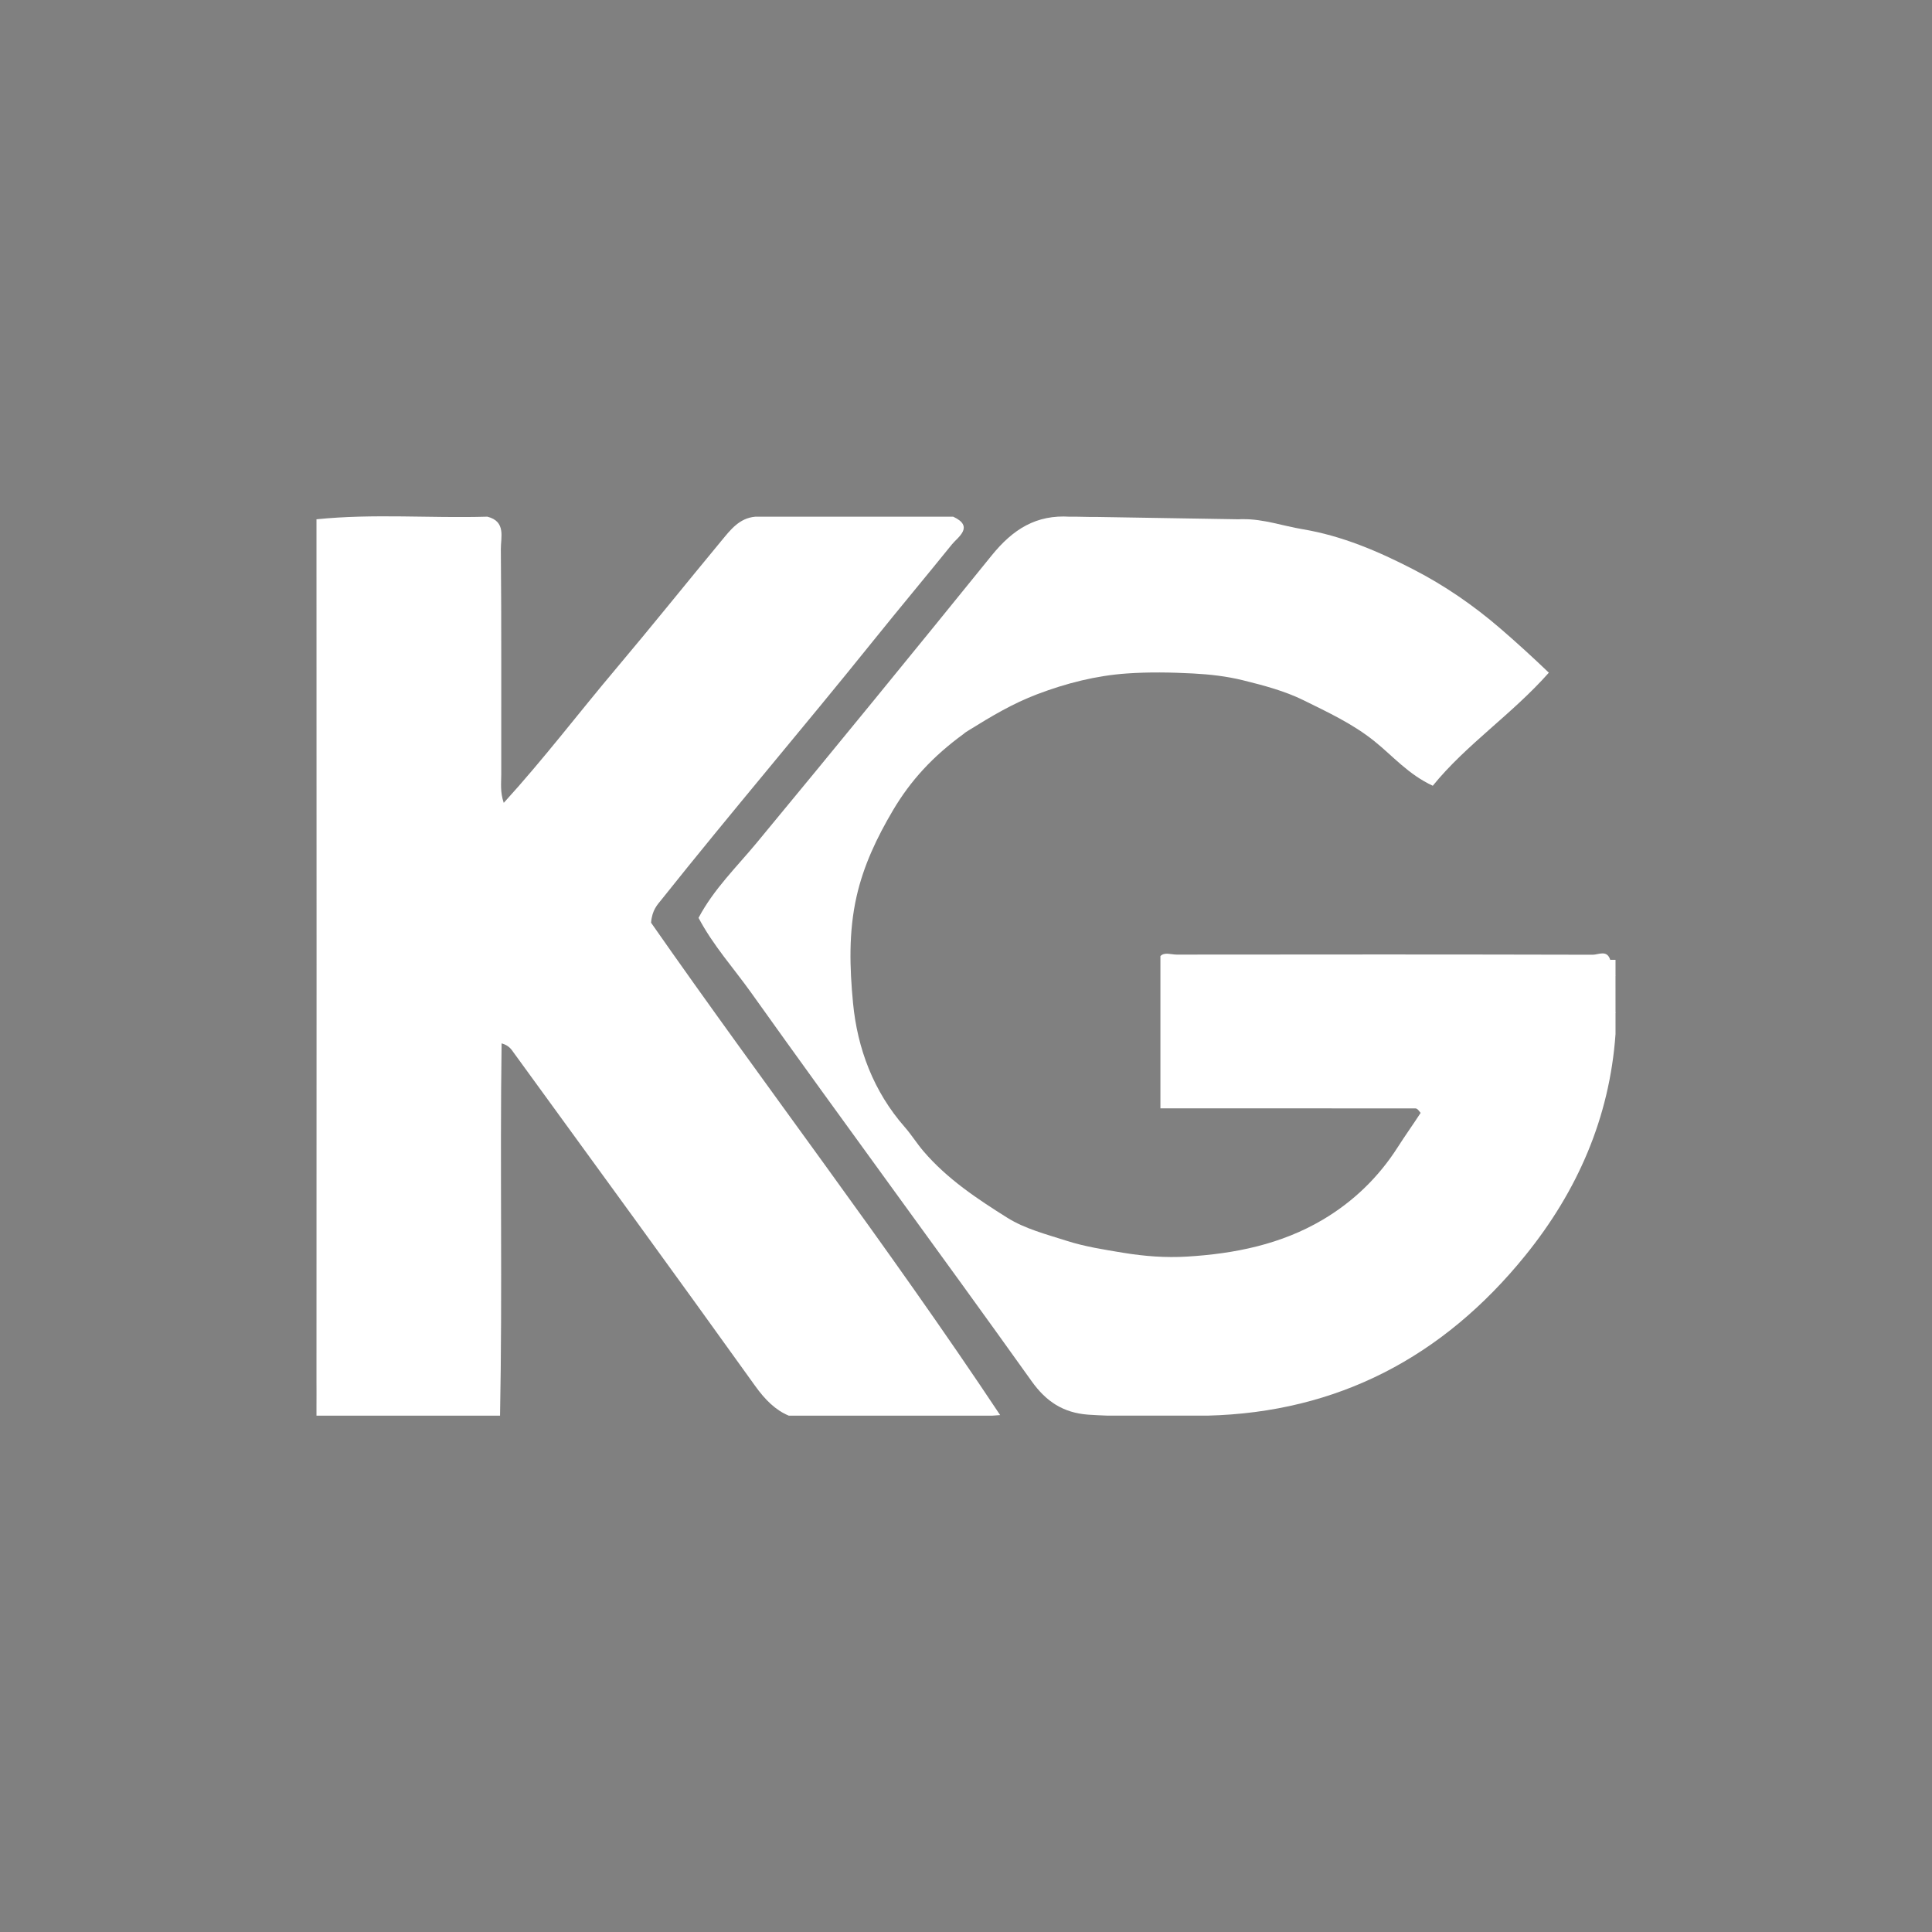 <?xml version="1.0" encoding="utf-8"?>
<!-- Generator: Adobe Illustrator 28.0.0, SVG Export Plug-In . SVG Version: 6.00 Build 0)  -->
<svg version="1.1" id="Layer_1" xmlns="http://www.w3.org/2000/svg" xmlns:xlink="http://www.w3.org/1999/xlink" x="0px" y="0px"
	 viewBox="0 0 1000 1000" style="enable-background:new 0 0 1000 1000;" xml:space="preserve">
<rect x="0" y="0" width="1000" height="1000" fill="#808080" stroke="none"/>
<style type="text/css">
	.st0{fill-rule:evenodd;clip-rule:evenodd;}
	.st1{fill:#FFFFFF;}
</style>
<g>
	<path class="st0" d="M3015.22-2846.69c-12.63,0-25.06,0.86-37.29,2.35c0,0.04-0.01,0.08-0.01,0.12c-29,3.3-56.7,10.78-82.55,21.8
		c0.01,0.59,0.04,1.16,0.04,1.75c0,72.85-59.02,131.92-131.82,131.92c-5.1,0-10.13-0.32-15.09-0.89
		c-24.47,43.92-38.45,94.48-38.45,148.34c0,168.66,136.63,305.38,305.17,305.38c15,0,29.69-1.08,44.1-3.17
		c-4.13,63.43-28.95,121.21-67.79,166.65c67.17-21.87,124.03-56.01,170.55-98.02c-33.14,24.17-71.14,44.09-114.14,58.09
		c33.28-38.94,54.55-88.45,58.09-142.81c-12.34,1.79-24.94,2.72-37.79,2.72c-122.51,0-225.3-84.32-253.69-198.12
		c-5.47-21.1-8.4-43.22-8.4-66.04c0-144.69,117.21-261.98,261.8-261.98c33.58,0,65.64,6.4,95.14,17.92
		c49.68,17.33,88.11,48.54,115.36,88.33c10.45,14.13,19.49,29.36,26.97,45.46C3271.91-2751.55,3175.34-2846.69,3015.22-2846.69"/>
	<path class="st0" d="M2763.59-2743.93c42.35,0,76.68-34.35,76.68-76.73s-34.33-76.73-76.68-76.73c-42.35,0-76.68,34.35-76.68,76.73
		C2686.91-2778.29,2721.24-2743.93,2763.59-2743.93"/>
	<path class="st0" d="M3158.43-2632.72c-7.86-2.2-15.72-3.79-23.57-4.8c11.44-32.64,32.9-59.28,59.9-77.41
		c-107.89,4.56-187.29,71.82-223.62,150.69c33.36-66.32,100.22-121.9,191.22-128.93c-23.92,17.3-42.53,42.14-51.88,72.1
		c7.15,0.67,14.34,1.86,21.53,3.61c80.88,19.59,130.59,101.09,111.01,182.04s-101.03,130.69-181.91,111.1
		c-43.08-10.44-73.1-32.91-91.46-61.86c18.96,33.49,51.48,60.16,99.45,73.57c88.32,24.69,179.93-26.95,204.6-115.35
		C3298.36-2516.37,3246.75-2608.04,3158.43-2632.72"/>
</g>
<g>
	<path d="M630.37,5875.62c18.43,0.88,36.26,4.74,53.88,10.13c9.26,2.83,18.36,5.87,27.45,9.25c11.43,4.25,21.84,10.26,32.73,15.42
		c16.25,7.7,30.71,18.18,44.97,29.08c13.95,10.67,26.89,22.35,39.18,34.84c1.01,1.02,0.55,2.04,0.8,3.03
		c-0.64,0.4-1.23,0.78-2.17,1.37c-5.15-2.28-8.69-7.11-13.17-10.49c-11.26-8.5-23.58-14.94-35.66-21.98
		c-16.62-9.68-35.31-13.71-52.71-21.15c-10.48,0.57-19.83-6.07-30.42-4.76c-18.15-4.63-36.62-1.42-54.93-2.08
		c-4.91-0.18-10.07-1.61-15.02,1.38c-4.28,2.59-10.25-1.46-14.4,2.93c-15.15,1.08-29.29,6.06-43.4,11.18
		c-14,5.07-27.32,11.35-40.27,18.87c-10.32,5.99-20.57,12.27-29.7,19.59c-13.84,11.1-27.65,22.48-38.3,37.29
		c-5.61,7.79-12.89,14.44-17.91,22.84c-7.83,13.09-16.85,25.4-22.32,39.94c-3.38,8.99-8.21,17.52-10.72,26.83
		c-2.89,10.75-6.26,21.35-8.62,32.3c-1.54,7.14-0.07,14.49-2.65,21.17c-2.67,6.89-0.86,13.8-1.26,20.68
		c-0.43,7.43-0.1,14.9-0.1,22.35c0,7.08-0.7,14.25,0.15,21.22c1.58,12.91,3.52,25.88,7.22,38.35c2.44,8.23,5.05,16.5,7.82,24.65
		c2.03,5.97,5.77,11.04,7.26,17.16c1.42,5.81,5.24,10.52,8.1,15.67c4.42,7.94,8.61,15.91,14.12,23.18
		c6.45,8.5,11.69,17.91,19.34,25.5c10.96,10.88,21.37,22.38,33.86,31.56c16.32,12,32.9,23.74,51.71,31.55
		c17.24,7.16,34.75,13.58,53.21,17.25c9.04,1.8,18.17,3.03,27.14,4.73c15.8,2.99,31.48,1.02,47.18,1.79
		c4.99,0.24,9.87,0.1,14.79-1.99c4.12-1.74,9.55,1.77,13.51-2.43c8.75,0.91,16.78-2.27,24.94-4.52c8.33-2.3,16.77-4.44,24.75-7.67
		c10.84-4.38,21.3-9.7,31.91-14.67c4.09-1.92,7.99-4.2,10.72-7.24c3.89,2.04,1.33,4.53,2.81,6.28
		c-13.28,9.26-25.57,18.88-38.87,26.8c-13.3,7.93-27.21,15.18-41.61,20.8c-9.87,3.85-19.51,9.6-30.73,9.43
		c-4.71,3.57-10.49,3.49-15.87,4.88c-6.48,1.67-12.97,2.91-19.55,4.08c-6.39,1.13-12.66,2.74-19.22,2.1c-4.47,0-8.94,0-13.41,0
		c-2.84,0-5.67,0-8.51,0c-1.52,0-2.82,0.25-2.67,2.24c-8.2,0-16.39,0-24.59,0c0.16-2.06-1.22-2.24-2.74-2.24
		c-5.05,0-10.09,0-15.14,0c-4.88-0.81-9.71,0.7-14.87-1.85c-4.05-2-9.61-1.14-14.58-2.2c-5.79-1.23-11.94-1.92-17.38-4.03
		c-5.52-2.14-11.38-3.55-16.88-4.78c-7.91-1.78-15.01-5.41-22.46-7.97c-6.68-2.29-13.93-4.76-19.73-8.61
		c-6.47-4.3-13.48-7.15-20.08-10.93c-6.97-3.99-13.58-8.66-20.12-13.35c-12.22-8.76-24.07-18.04-35.12-28.23
		c-12.32-11.35-23.19-24.07-33.17-37.53c-10.2-13.77-20.12-27.65-27.7-43.18c-6.5-13.31-13.42-26.35-18.04-40.52
		c-3.23-9.91-7.26-19.57-8.11-30.1c-4.65-2.65-0.75-8.06-4.07-11.85c-2.46-2.81,0.8-8.28-1.74-12.54c-2.33-3.91-0.47-8.65-0.9-12.99
		c0-2.24,0-4.47,0-6.71c0-2.11-0.01-4.21,0-6.32c0.01-1.53-0.3-2.77-2.24-2.63c0-11.93,0-23.86,0-35.79
		c1.94,0.14,2.24-1.1,2.24-2.63c-0.01-2.11,0-4.21,0-6.32c0-2.24,0-4.47,0-6.71c0.06-5.73,1.37-11.4,1.82-16.96
		c1.01-12.46,4.57-24.33,7.96-35.94c7.45-25.5,18.53-49.67,32.66-72.33c12.51-20.08,27.14-38.46,43.3-55.7
		c10.73-11.44,22.94-21.27,35.49-30.38c7.2-5.22,14.49-10.71,22.59-15.06c6.97-3.74,14.5-6.89,20.88-11.5
		c8.37-6.05,18.16-8.37,27.14-12.7c9.39-4.52,19.39-7.08,29.31-10.02c17.61-5.23,35.38-9.31,53.8-10.07c6.53,0,13.06,0,19.58,0
		c1.52,0,2.93-0.15,2.77-2.24c7.45,0,14.9,0,22.35,0c-0.16,2.09,1.25,2.24,2.77,2.24C617.32,5875.62,623.85,5875.62,630.37,5875.62z
		"/>
	<path d="M630.37,5875.62c-6.53,0-13.06,0-19.58,0c-1.52,0-2.93-0.15-2.77-2.24c7.45,0,14.9,0,22.35,0
		C630.37,5874.13,630.37,5874.88,630.37,5875.62z"/>
	<path d="M563.31,5875.62c0-0.75,0-1.49,0-2.24c7.45,0,14.9,0,22.35,0c0.16,2.09-1.25,2.24-2.77,2.24
		C576.37,5875.62,569.84,5875.62,563.31,5875.62z"/>
	<path d="M563.31,6486.31c0-0.75,0-1.49,0-2.24c5.05,0,10.09,0,15.14,0c1.52,0,2.9,0.18,2.74,2.24
		C575.23,6486.31,569.27,6486.31,563.31,6486.31z"/>
	<path d="M616.96,6484.07c4.47,0,8.94,0,13.41,0c0,0.75,0,1.49,0,2.24c-4.47,0-8.94,0-13.41,0
		C616.96,6485.57,616.96,6484.82,616.96,6484.07z"/>
	<path d="M616.96,6484.07c0,0.75,0,1.49,0,2.24c-3.73,0-7.45,0-11.18,0c-0.14-1.98,1.15-2.24,2.67-2.24
		C611.29,6484.08,614.13,6484.07,616.96,6484.07z"/>
	<path d="M286.12,6197.75c1.94-0.14,2.24,1.1,2.24,2.63c-0.01,2.11,0,4.21,0,6.32c-0.75,0-1.49,0-2.24,0
		C286.12,6203.71,286.12,6200.73,286.12,6197.75z"/>
	<path d="M288.36,6153.01c0,2.11-0.01,4.21,0,6.32c0.01,1.53-0.3,2.77-2.24,2.63c0-2.98,0-5.97,0-8.95
		C286.87,6153.01,287.61,6153.01,288.36,6153.01z"/>
	<path d="M286.12,6206.69c0.75,0,1.49,0,2.24,0c0,2.24,0,4.47,0,6.71c-0.75,0-1.49,0-2.24,0
		C286.12,6211.17,286.12,6208.93,286.12,6206.69z"/>
	<path d="M288.36,6153.01c-0.75,0-1.49,0-2.24,0c0-2.24,0-4.47,0-6.71c0.75,0,1.49,0,2.24,0
		C288.36,6148.53,288.36,6150.77,288.36,6153.01z"/>
	<path d="M625.9,6112.74c0-10.06,0-20.12,0-30.89c3.4-0.35,6.24-0.71,10.01,1.29c4.15,2.2,10.07-0.97,14.46,2.75
		c7.04-1.71,13.35,3.45,20.29,2.19c3.84-0.7,6.21,3.42,10.29,2.45c3.01-0.72,6.06,0.16,9.25,1.76c2.95,1.48,7.21,0.31,11.7,0.31
		c0,5.75-1.28,11.66,0.36,16.61c1.6,4.84-0.14,11.09,5.61,14.89c10.2-2.27,20.3,3.53,30.94,2.05c5.34,3.1,11.79,0.63,16.8,2.61
		c5.86,2.33,11.79,0.24,17,2.12c6.1,2.2,12.42,0.6,18.06,2.3c5.77,1.74,11.48,0.96,17,2.13c5.29,1.12,10.43,2.4,15.88,2.03
		c5.42-0.37,10.2,3.99,16.07,1.8c2.95,10.16-2.17,20.83,3.35,29.98c-1.39,1.71-2.52,3.1-3.72,4.58c-6.31-2.42-12.32-3.63-18.48-2.76
		c-4.15,0.59-7.09-3.02-11.39-2.49c-3.32,0.4-7.45,1.85-10.29-1.98c-0.26-0.36-1.44-0.15-2.16-0.04c-8.81,1.35-17.04-3.8-25.89-2.3
		c-3.97,0.67-6.98-3.34-11.39-2.36c-3.36,0.74-6.82-0.68-10.32-1.67c-5.68-1.59-12.11-1.89-17.97-2.12
		c-8.75-0.36-17.04-3.48-25.87-3c-3.6,0.2-7.22-2.7-11.35-2.04c-3.62,0.58-6.87-1.06-10.31-1.91c-4.55-1.13-9.59-0.28-14.58-0.28
		c-1.69,3.14-0.49,6.52-0.9,9.64c0.53,1.18,1.49,1.29,2.54,1.64c2.29,0.76,4.09,2.67,6.93,2.19c9.9-1.69,19.41,2.08,29.19,2.7
		c6.68,0.42,13.77,0.47,20.25,2.05c6.85,1.67,13.83,0.64,20.29,2.25c6.49,1.62,13.36,0.23,19.11,2.32
		c6.63,2.41,13.25,0.11,19.24,2.09c6.11,2.02,12.15,1.2,18.13,2.11c11.65,1.77,23.27,3.53,35.02,4.45c1.17,0.09,2.21,1.81,3.47,2.91
		c0,7.63,0,15.35,0,22.85c-3.84,4.8-8.59,4-12.97,2.06c-1.8-0.8-3.4-1.19-5.13-1.06c-22.12,1.62-44.01-3.7-66.09-2.19
		c-7.36,0.51-13.97-3.32-21.44-2.5c-7.36,0.81-15.27,1.69-22.23-0.16c-12.07-3.2-24.05-1.54-36.03-1.64
		c-4.9-0.04-8.81-3.26-13.59-2.5c-1.04,6.4-1.04,6.4,2.02,11.18c2.92,0,6.21,0.13,9.48-0.02c23.95-1.08,47.71,3.92,71.68,2.26
		c15.16,4.17,30.84,0.28,45.94,2.58c14.3,2.18,28.46,1.54,42.69,1.77c2.77,0.05,3.88,1.66,5.68,3.25c0,10.52,0,21.22,0,32.67
		c-59.53,0-118.9,0-178.42,0c0,2.51,0,4.26,0,5.83c12.97,4.37,26.15,3.06,39.21,3.08c46.15,0.07,92.3,0.03,138.93,0.03
		c0,11.11,0,22.07,0,33.43c-13.6-0.63-26.82,2.27-40.29,2.9c-11.2,0.52-22.7,0.21-33.65,2.14c-9.13,1.61-18.25,0.34-27.03,2.05
		c-10.53,2.06-21.27,0.43-31.43,2.43c-8.78,1.73-17.33,1.61-25.97,1.65c-5.48,0.02-10.12,3.42-15.86,2.56
		c-5.46-0.83-11.63-1.58-16.61,0.15c-7.62,2.65-15.01,1.27-23.28,2.1c0-10.09,0-19.68,0-29.27c0-8.2,0-16.4,0-24.61
		c0-7.46,0-14.91,0-22.37c0-8.2,0-16.4,0-24.61s0-16.4,0-24.61c1.19-8.38-3.93-16.18-2.24-24.61c0-8.2,0-16.4,0-24.61
		S625.9,6120.94,625.9,6112.74z"/>
	<path d="M504.84,6311.83c2.34-31.72-3.26-62.48-1.97-93.46c0.53-12.63,1.74-25.57-0.29-37.89c-3.27-19.87-0.77-39.65-1.85-59.42
		c-0.1-1.8-0.01-3.61-0.01-5.74c23.02,0,45.61,0,68.75,0c0,64.25,0,128.82,0,194.28c-2.89,0-6.18,0.36-9.36-0.07
		c-9.19-1.23-17.82,2.92-26.98,2.41C524.23,6311.44,515.29,6311.83,504.84,6311.83z M513.19,6155.26c-4.74,3.67-3.74,7.39-3.08,10.8
		c3.95,0,7.17,0,10.61,0c0.01-3.87,0.69-7.41-0.49-10.8C517.56,6155.26,515.36,6155.26,513.19,6155.26z M520.48,6275.84
		c0-4.16,0-7.38,0-10.67c-3.15-0.24-5.99-1.09-8.22,0.43c0,3.62,0,6.85,0,10.25C515.1,6275.84,517.58,6275.84,520.48,6275.84z
		 M520.46,6146.1c0-4.23,0-7.47,0-10.73c-3.16-0.12-6.01-1.11-8.18,0.49c0,3.67,0,6.9,0,10.24
		C515.14,6146.1,517.62,6146.1,520.46,6146.1z M520.46,6295.99c0-4.22,0-7.44,0-11.49c-3.08,1.41-6.07-1.01-8.19,1.23
		c0,3.66,0,6.9,0,10.26C515.13,6295.99,517.61,6295.99,520.46,6295.99z M511.9,6177.81c0,3.22,0.02,5.44-0.01,7.65
		c-0.02,1.45-0.28,3.34,1.75,3.24c2.4-0.11,5.12,1.21,6.8-0.61c0-3.74,0-6.98,0-10.28C517.58,6177.81,515.1,6177.81,511.9,6177.81z
		 M512.08,6211.29c3.43-0.42,6.03,0.59,8.49-0.87c0.16-2.78,1.07-5.63-0.75-8.22c-2.6,0.32-5.2-0.69-7.74,0.81
		C512.08,6205.44,512.08,6207.92,512.08,6211.29z M511.56,6222.55c1.13,3.54-1.43,7.32,2.15,8.54c1.99,0.68,5.04,1.32,7.14-0.92
		c-0.33-2.54,0.73-5.15-0.81-7.63C517.58,6222.55,515.1,6222.55,511.56,6222.55z M521.18,6253.47c-1.13-3.54,1.43-7.32-2.15-8.54
		c-1.99-0.68-5.04-1.32-7.14,0.92c0.33,2.54-0.73,5.15,0.81,7.63C515.16,6253.47,517.63,6253.47,521.18,6253.47z"/>
	<path d="M625.9,6282.75c0,9.31,0,18.61,0,28.69c-16.13,0.89-32.29,0.07-48.2,0.47c-1.22-1.93-3.33-2.53-3.24-4.82
		c0.11-2.97,0.03-5.96,0.03-8.93c0-71.85,0-143.7,0-215.55c0.25-0.27,0.46-0.59,0.75-0.8c0.27-0.19,0.63-0.38,0.95-0.38
		c15.58-0.02,31.15-0.02,47.48-0.02c0,10.67,0,20.99,0,31.32c0,8.2,0,16.4,0,24.61s0,16.4,0,24.61s0,16.4,0,24.61s0,16.4,0,24.61
		c0,5.92,0.34,11.87-0.14,17.75c-0.24,2.94,1.99,4.46,2.38,6.86c0,7.46,0,14.91,0,22.37C625.9,6266.34,625.9,6274.55,625.9,6282.75z
		 M588.08,6119.58c3.45-0.44,6.06,0.6,8.93-1.15c-0.89-3.21,0.92-6.85-1.15-10.19c-2.66,0.34-5.27-0.7-7.79,0.83
		C588.08,6112.26,588.08,6115.48,588.08,6119.58z M588.1,6146.63c3.53-1.13,7.31,1.43,8.54-2.16c0.68-1.99,1.32-5.05-0.92-7.14
		c-2.53,0.33-5.14-0.73-7.62,0.81C588.1,6140.61,588.1,6143.09,588.1,6146.63z M594.43,6235.55c-2.68,0.61-4.62-0.53-6.65,1.44
		c1.06,2.24-1.28,5.22,1.23,7.75c1.76-0.4,3.69,0.74,5.42-0.93C594.43,6241.49,594.43,6239.01,594.43,6235.55z M588.09,6173.35
		c2.65-0.59,4.57,0.53,6.25-1.04c0.17-2.69,1.05-5.53-0.74-8.14c-1.83,0.41-3.76-0.71-5.51,0.93
		C588.09,6167.41,588.09,6169.88,588.09,6173.35z M594.42,6284.78c-2.65,0.59-4.57-0.53-6.25,1.04c-0.17,2.69-1.05,5.53,0.74,8.14
		c1.83-0.41,3.76,0.71,5.51-0.93C594.42,6290.72,594.42,6288.24,594.42,6284.78z M594.05,6266.89c0.93-2.87,0.83-5.6,0.03-8.55
		c-1.92,0-3.66,0-5.62,0c-0.93,2.87-0.83,5.6-0.03,8.55C590.35,6266.89,592.09,6266.89,594.05,6266.89z M594.06,6195.32
		c0.85-2.93,0.89-5.67-0.01-8.57c-1.94,0-3.68,0-5.61,0c-0.85,2.93-0.89,5.67,0.01,8.57
		C590.4,6195.32,592.13,6195.32,594.06,6195.32z M588.09,6218.09c2.65-0.59,4.57,0.53,6.25-1.04c0.17-2.69,1.05-5.53-0.74-8.14
		c-1.83,0.41-3.76-0.71-5.51,0.93C588.09,6212.14,588.09,6214.62,588.09,6218.09z"/>
	<path d="M500.22,6244.84c-2.31-10.35-1.09-20.36-1.61-30.48c-0.55-10.77-0.12-21.6-0.12-32.4v-41.25
		c-1.12-1.12-2.17-2.17-3.04-3.04h-50.51v25.01c-0.62,1.07-1.35,1.81-2.13,2.37v143.64l0.72,0.72h57.2v-32.27
		C500.72,6266.33,502.52,6255.13,500.22,6244.84z M459.92,6298.21h-5.62c-0.81-2.94-0.91-5.68,0.03-8.55h5.61
		C460.76,6292.6,460.86,6295.34,459.92,6298.21z M454.25,6265.26c6.16-0.07,6.16-0.07,5.5,8.34h-5.41
		C453.4,6270.74,453.5,6268,454.25,6265.26z M460.16,6252.88c-1.55,1.56-3.49,0.39-5.27,0.81c-1.82-2.24-1.74-4.48-0.08-6.73h4.5
		C461.47,6248.66,460.31,6250.85,460.16,6252.88z M460.65,6193.08h-6.12c-1.61-2.93-0.26-5.66-0.93-8.57h6.12
		C461.34,6187.44,459.98,6190.18,460.65,6193.08z M459.92,6213.2h-5.62c-0.81-2.94-0.91-5.68,0.03-8.55h5.61
		C460.76,6207.6,460.86,6210.34,459.92,6213.2z M454.67,6231.1c-1.62-1.76-0.52-3.68-0.9-5.4c1.75-2.3,4.01-0.29,5.53-1.23
		c1.9,2.06,0.8,3.98,1.38,6.62L454.67,6231.1L454.67,6231.1z M454.63,6170.71c-1.75-2.54-0.18-5.2-1.12-7.59
		c2.86-1.94,5.69-1.08,8.4-0.89c1.7,2.46,0.13,5.12,1.45,8.48H454.63z"/>
	<path d="M766.77,6078.31c0-5.36,0-10.57,0-15.82c3.29-1.77,6.52-3.85,10.9-3.89c0-4.76,0-9.5,0-14.28
		c3.46,0.25,4.85-3.91,7.97-3.11c5.3,1.37,9.61-3.72,14.69-2.21c4.59,1.37,8.98,3.44,13.34,5.16c0,4.8,0,9.27,0,13.5
		c3.54,3.97,9.8,2.11,13.21,6.84c0,4.44,0,9.17,0,15.06c-7.34-2.98-14.17-5.75-20.56-8.35
		C793.32,6073.55,780.38,6075.87,766.77,6078.31z"/>
	<path d="M802.5,6083.87c-15.83,3.04-30.9,5.94-46.73,8.98c0,10.07,0,20.31,0,30.08c-2.46,1.52-4.26,0.92-6.47,0.77
		c0-12.15,0-24.31,0-36.82c3.39-2.54,7.69-3.95,12.46-3.18c4.14,0.67,7.08-3.11,11.38-2.44c3.78,0.59,8,1,11.32-2.08
		c8.8,1.31,16.96-4.66,27.07-1.25c8.85,4.4,17.98,11.48,28.71,15.38c0,13.87,0,27.54,0,41.05c-1.94,1.26-3.75,0.64-5.98,0.55
		c0-11.38,0-22.8,0-34.31c-7.44-5.74-15.93-8.71-25.05-13.53c0,8.49-0.1,15.81,0.03,23.14c0.12,6.85-4.34,12.99-1.96,19.4
		c-1.98,1.21-2.99,1.23-4.77,0.18C802.5,6114.87,802.5,6099.43,802.5,6083.87z"/>
	<path d="M491.78,6363.28c4.13,3.21,8.68,2.2,13.42,2.09c-0.73-2.63-2.5-1.8-4.29-2.69c2.46-2.39,1.48-6.6,7.62-8.63
		c4.65,0,11.62,0,18.99,0c-2.5-3.47-2.81-6.77-1.73-10.27c3.91,3.41,3.91,3.41,4.86,11.13c1.78-2.48,3.22-4.49,4.66-6.5
		c3.76-7.2-2.99-14.61-0.57-22.79c3.76-1.76,5.2,3.38,9.15,2.78c-3.76,5.14-3.01,10.6-2.82,17.17c2.52-1.26,3.84-3.27,5.55-4.66
		c3.15,0.33,6.83-1.33,9.84,3.79c0,2.13,0,5.65,0,9.4c3.29,0,5.78,0,8.25,0c1.53-2.07,0.53-4.36,0.83-6.48
		c0.34-1.7-1.11-4.28,2.24-4.47c-1.32,5.88,5.37,10.74,0.7,17.59c-16.9,0-35.28,0-53.33,0c-1.44,3.23-2.55,5.74-4.67,10.49
		c0.03-0.05-4.09-2.99-3.58,0.99c-5.79,0-10.99,0-16.29,0c-1.75-1.83-3.54-3.7-5.5-5.76c-1.2-2.89,1.2-5.09,2.19-7.66
		c1.36-0.25,2.06,0.58,2.19,1.7C489.68,6362,489.68,6363.44,491.78,6363.28z M547.66,6346.49c-2.96,2.94-5.22,5.67-9.92,7.65
		c4.96,0,8.2,0,11.3,0c1.12-1.19,2.08-2.21,3.03-3.23C550.88,6349.73,549.83,6348.67,547.66,6346.49z"/>
	<path d="M654.96,6354.33c3.62,0,7.24,0,11.95,0c-2.46-2.75-4.04-4.51-5.21-5.82c-0.26-3.02,2.06-3.54,3.03-5.16
		c3.18,0,6.42,0,9.41,0c1.76,1.36-0.14,4.27,2.53,4.48c0.51,2.33-3.1,3.34-0.96,6.1c4.67,0,9.64,0,14.95,0
		c-2.44-3.38-2.8-6.67-1.64-10.3c6.04,1.01,2,8.84,7.72,10.45c1.8,0,4.29,0,6.55,0c3.09-3.28-2.23-4.31-0.94-8.19
		c0.43-0.27,1.95-1.22,3.57-2.23c1.21,0.9,0,4.02,2.39,4.88c0,4.04,0,8.03,0,12.51c-5.04,0-9.79,0-14.54,0
		c-4.82,0-9.73-0.58-14.43,0.17c-4.08,0.65-7.55-1.7-11.73-0.79c-4.5,0.98-9.39,0.22-14.19,0.22c-1.38-1.1-0.4-2.71-0.69-4.08
		C652.67,6355.02,653.42,6354.27,654.96,6354.33z"/>
	<path d="M723.63,6368.34c6.44,2.22,8.46-5.07,13.23-5.27c0.47-3.08,4.29-5.28,2.94-8.66c-1.17-2.93-3.12-5.5-1.77-8.71
		c1.23-0.14,1.93-0.22,2.8-0.33c2.69,2.21,0.52,5.44,1.71,8.49c4,0,8.24,0,12.47,0c-3.4-1.68-5.61-4.66-8.3-7.26
		c0-2.12,0-4.32,0-6.65c2.68-4.42,7.42-6.04,11.82-8.52c1.58,6.71,1.58,6.71-5.84,11.73c3.23,3.48,6.41,6.9,9.5,10.23
		c0,2.29,0,4.5,0,7.17c-6.22,0-12.4,0-18.76,0c-1.53,5.02-5.41,7.77-8.79,11.39c-2.26,0-4.75,0-7.24,0
		c0.39-0.38,0.79-0.75,1.18-1.13C726.93,6370,725.28,6369.17,723.63,6368.34z"/>
	<path d="M766.73,6367.75c6.13-0.49,10.52-3.6,13.41-8.95c1.36,0.25,2.06-0.58,2.19-1.7c0.18-1.5,0.18-2.94,2.28-2.78
		c1.48,0,2.97,0,4.45,0c5.89-1.5,6.12-8.46,11.08-11.84c5.77,4.83,7.05,10.93,6.78,17.99c-3.79,0.61-7.33,1.8-10.65-2.25
		c-2.9,3.08-6.83,3.06-10.42,2.76c-4.21,3.09-3.91,9.25-9.39,10.81c-3.2,0.69-6.73,0.64-9.75-1.82
		C766.73,6369.24,766.73,6368.5,766.73,6367.75z"/>
	<path d="M630.37,6367.75c1.84,0,3.67,0,5.6,0c3.29-3.37,6.62-6.78,10.35-10.61c-3.55-3.94-2.35-9.07-2.54-14
		c3.7,0.95,4.73,3.54,4.5,7.05c-0.14,2.11-0.03,4.25-0.03,6.37c0.52,5.88-0.51,11.23-5.5,15.49c-2.93,0-6.12,0-9.31,0
		C632.57,6370.44,630.26,6369.99,630.37,6367.75z"/>
	<path d="M616.96,6361.04c0.17-2.17-1.37-2.45-2.84-2.19c-3.2,0.56-4.47-1.78-6.11-3.67c1.29-4.95,3.89-9.02,8.05-12.04
		c3.64-0.51,6.34,0.65,7.62,4.35c0.21,2.28-2.27,2.66-2.95,4.65c-0.99-0.81-1.73-1.41-2.47-2.02c-1.82,1.05-3.69,2.13-5.71,3.3
		c2.6,1.67,5.22,0.57,8.42,1c0.25,3.03,2.23,6.29-1.77,8.85C619.25,6361.73,618.51,6360.99,616.96,6361.04z"/>
	<path d="M572.64,6332.69c0.79-0.79,1.84-1.85,3.44-3.44c0.65,9.71,4.6,18.53,2.32,28.95c-0.41,0.5-1.46,1.81-2.51,3.12
		C575.98,6351.28,570.39,6342.51,572.64,6332.69z"/>
	<path d="M616.96,6361.04c1.55-0.06,2.29,0.69,2.24,2.24c-0.57,4.47-5.53,3.79-7.62,6.51c-3.92,0-7.85,0-11.47,0
		c-5.47-3.59-2.44-8.84-3.26-13.22c0.75,0,1.49,0,2.24,0c0,1.49,0,2.98,0,4.47c-0.06,1.55,0.69,2.29,2.24,2.24
		c-0.01,2.83,2.26,2.58,3.69,2.15C609.06,6364.19,612.99,6362.53,616.96,6361.04z"/>
	<path d="M567.78,6343.15c-3.34,0.19-1.9,2.78-2.24,4.47c-0.63-0.26-1.71-0.39-1.81-0.78c-1.18-4.34,0.58-9.1-2.52-13.32
		c-1.54-2.09,1.09-3.84,2.99-5.81c1.28,2.39,2.58,4.81,3.89,7.24C569.61,6336.5,566.78,6339.4,567.78,6343.15z"/>
	<path d="M648.26,6356.57c0-2.12-0.11-4.26,0.03-6.37c0.23-3.51-0.8-6.1-4.5-7.05c0.32-2.38,3.33-3.86,2.24-6.71
		c1.49,0,2.98,0,4.47,0c0.28,4.49-0.65,9.08,0.62,13.42c1.7,0,2.77,0,3.85,0c0,1.49,0,2.98,0,4.47c-1.55-0.06-2.29,0.69-2.24,2.24
		C651.24,6356.57,649.75,6356.57,648.26,6356.57z"/>
	<path d="M654.96,6349.86c-1.08,0-2.15,0-3.85,0c-1.26-4.34-0.34-8.94-0.62-13.42c0-2.12,0-4.25,0-6.23
		c2.14-0.24,2.31,0.65,2.24,1.75c-0.06,1.55,0.69,2.29,2.24,2.24C654.96,6339.42,654.96,6344.64,654.96,6349.86z"/>
	<path d="M784.62,6354.33c-2.1-0.16-2.1,1.28-2.28,2.78c-0.13,1.12-0.83,1.95-2.19,1.7c-0.35-2.37,0.58-4.74-1.33-7.13
		c-2.52-3.13-0.6-5.93,2.13-8.19C783.52,6346.64,785.19,6350.1,784.62,6354.33z"/>
	<path d="M518.12,6368.91c1.24-3.5,2.62-5,4.86-5.64c2.42,0.37,3.57,2.15,4.58,4.13c0.02,2.63-2.21,3.49-3.8,4.82
		C520.87,6372.7,520.39,6369.76,518.12,6368.91z"/>
	<path d="M672.95,6333.35c-3.19,0.89-1.38,4.28-3.55,5.32c-3.64,0-4.81-1.88-5.1-8.24C667.74,6328.64,670.35,6329.83,672.95,6333.35
		z"/>
	<path d="M687.74,6341.65c-1.52-1.63-2.73-2.94-3.64-3.92c-0.51-3.34,2.06-4.14,3.33-5.77c3.21-0.3,4.45,1.89,5.54,4.2
		C692.73,6338.75,690.81,6339.8,687.74,6341.65z"/>
	<path d="M623.67,6137.35c0-8.2,0-16.4,0-24.61c0.75,0,1.49,0,2.24,0c0,8.2,0,16.4,0,24.61
		C625.16,6137.35,624.41,6137.35,623.67,6137.35z"/>
	<path d="M703.02,6372.23c-3.04,0.42-4.61-2.84-7.49-2.86c1.04-2.11,2.02-4.12,2.99-6.09
		C702.83,6363.28,704.05,6365.74,703.02,6372.23z"/>
	<path d="M625.9,6282.75c0-8.2,0-16.4,0-24.61c0.75,0,1.49,0,2.24,0c0,8.2,0,16.4,0,24.61
		C627.39,6282.75,626.65,6282.75,625.9,6282.75z"/>
	<path d="M646.02,6336.44c1.09,2.85-1.91,4.33-2.24,6.71c-2.11-1-4.21-2-6.35-3.01c0.71-2.12,3.16-3.38,2.31-5.55
		C643.18,6332.82,643.73,6336.78,646.02,6336.44z"/>
	<path d="M730.57,6341.74c1.7-3.51,2.67-5.5,3.62-7.45c3.13-0.68,4.69,2.69,7.47,2.72c0.5,1.39-0.81,1.67-1.36,2.35
		C737.69,6342.62,734.4,6339.75,730.57,6341.74z"/>
	<path d="M800.47,6032.02c-2.72,0-4.45,0-6.02,0c-1.62-1.76-0.52-3.68-0.9-5.41c1.78-2,3.92-1.02,5.97-0.74
		C800.99,6027.45,799.89,6029.38,800.47,6032.02z"/>
	<path d="M614.53,6372.09c0,1.89,0,2.89,0,4.24c-3.64,0-7.1,0-10.75,0C606.11,6370.4,610.55,6372.76,614.53,6372.09z"/>
	<path d="M491.78,6363.28c-2.1,0.16-2.1-1.28-2.28-2.78c-0.13-1.12-0.83-1.95-2.19-1.7c0.64-3.43,4.08-4.12,6.62-8.89
		C494.18,6356.35,490.41,6359.43,491.78,6363.28z"/>
	<path d="M599.08,6356.57c-0.75,0-1.49,0-2.24,0c1.04-2.16,2.09-4.33,3.13-6.49c1.45-0.37,2.86-0.59,3.6,1.46
		C603.68,6354.42,601.66,6355.74,599.08,6356.57z"/>
	<path d="M500.72,6378.94c-2.1-0.28-4.35,0.65-6.52-0.84c0-0.9,0-1.9,0-2.8c2.17-1.49,4.41-0.56,6.52-0.84
		C500.72,6375.96,500.72,6377.45,500.72,6378.94z"/>
	<path d="M800.26,6408.02c-0.62-0.25-1.24-0.49-3.02-1.2c4-0.82,6.01-4.01,9.73-3.27c0,1.31,0,2.61,0,4.47c-1.86,0-3.17,0-4.47,0
		C801.75,6408.02,801.01,6408.02,800.26,6408.02z"/>
	<path d="M500.72,6378.94c0-1.49,0-2.98,0-4.47c1.1,0,2.2,0,3.3,0C505.37,6378.58,505.37,6378.58,500.72,6378.94z"/>
	<path d="M766.73,6367.75c0,0.75,0,1.49,0,2.24c-2.5,0.09-2.62-2.63-5.04-3.15C764.45,6365.14,766.18,6364.61,766.73,6367.75z"/>
	<path d="M626.04,6366.44c1.57-1.41,3.77-1.49,4.14,0.31c0.46,2.28-1.98,0.34-2.97,0.94
		C627.11,6367.75,626.46,6366.9,626.04,6366.44z"/>
	<path d="M807.99,6401.67c2.55-3,3.97-3.19,5.51-1.7C812.64,6402.33,810.64,6400.91,807.99,6401.67z"/>
	<path d="M719.95,6366.42c1.55-1.39,3.75-1.47,4.11,0.33c0.46,2.28-1.98,0.33-2.97,0.94
		C721.01,6367.74,720.36,6366.88,719.95,6366.42z"/>
	<path d="M601.31,6363.28c-1.55,0.06-2.29-0.69-2.24-2.24C600.63,6360.99,601.37,6361.73,601.31,6363.28z"/>
	<path d="M654.96,6334.2c-1.55,0.06-2.29-0.69-2.24-2.24C654.27,6331.91,655.02,6332.65,654.96,6334.2z"/>
	<path d="M800.26,6408.02c0.75,0,1.49,0,2.24,0c0.08,1.09-0.14,2.08-1.48,1.77C800.65,6409.71,800.51,6408.64,800.26,6408.02z"/>
	<path d="M806.97,6403.54c-0.06-1.55,0.69-2.29,2.24-2.24C809.26,6402.86,808.52,6403.6,806.97,6403.54z"/>
	<path d="M623.67,6211.17c0-8.2,0-16.4,0-24.61c1.49,0,2.98,0,4.47,0c0,8.2,0,16.4,0,24.61
		C626.65,6211.17,625.16,6211.17,623.67,6211.17z"/>
	<path d="M623.67,6211.17c1.49,0,2.98,0,4.47,0c0,8.2,0,16.4,0,24.61c-0.75,0-1.49,0-2.24,0c-0.39-2.4-2.62-3.92-2.38-6.86
		C624.01,6223.04,623.67,6217.09,623.67,6211.17z"/>
	<path d="M628.14,6186.56c-1.49,0-2.98,0-4.47,0c0-8.2,0-16.4,0-24.61c0.75,0,1.49,0,2.24,0
		C624.2,6170.38,629.33,6178.18,628.14,6186.56z"/>
	<path d="M625.9,6161.95c-0.75,0-1.49,0-2.24,0c0-8.2,0-16.4,0-24.61c0.75,0,1.49,0,2.24,0
		C625.9,6145.55,625.9,6153.75,625.9,6161.95z"/>
	<path d="M625.9,6235.77c0.75,0,1.49,0,2.24,0c0,7.46,0,14.91,0,22.37c-0.75,0-1.49,0-2.24,0
		C625.9,6250.69,625.9,6243.23,625.9,6235.77z"/>
	<path d="M460.65,6193.08c-2.67,0-4.4,0-6.12,0c-1.61-2.93-0.26-5.66-0.93-8.57c2.67,0,4.4,0,6.12,0
		C461.34,6187.44,459.98,6190.18,460.65,6193.08z"/>
</g>
<g>
	<path class="st1" d="M163.81,732.75h95.01c1.28-65.3-0.1-128.84,0.81-192.71c3.98,1.14,5.09,3.21,6.4,5.01
		c41.68,57.33,83.47,114.58,124.76,172.19c5.23,7.31,10.66,12.69,17.49,15.5h105.39c1.35-0.11,2.65-0.16,4.01-0.29
		c-58.23-87.64-122.01-170.77-180.69-254.86c0.56-6.7,3.28-9.28,5.55-12.13c35.9-45.06,73.34-88.87,109.44-133.77
		c13.46-16.75,27.27-33.22,40.76-49.94c2.91-3.61,11.78-9.17,0.64-14.31c-34.14,0.04-68.31,0.02-102.51,0.01
		c-8.2,0.74-12.73,6.74-17.37,12.34c-18.38,22.19-36.39,44.68-54.97,66.7c-19.05,22.58-36.93,46.17-57.79,69.07
		c-1.93-5.71-1.29-10.23-1.29-14.62c-0.06-38.89,0.15-77.79-0.21-116.68c-0.06-6.12,2.79-14.38-6.98-16.83
		c-29.92,0.87-58.54-1.68-88.45,1.35v2.75c0,5.88-0.01,8.01,0,12.04c0.06,143.97,0.06,287.94,0,431.91c0,4.02,0.06,6.48,0,12.04
		V732.75L163.81,732.75z"/>
	<path class="st1" d="M834.77,505.17c-0.3-2.82,0.84-5.87-1.33-8.39c-1.67-5.32-6.08-2.6-9.04-2.61
		c-71.77-0.18-143.54-0.16-215.31-0.07c-2.97,0-6.34-1.43-8.46,0.76v78.82c44.32,0,88.16,0,131.99,0.02c0.39,0,0.82,0.26,1.14,0.51
		c0.34,0.26,0.58,0.66,1.55,1.82c-3.75,5.79-8.02,11.76-11.89,17.82c-9.86,15.45-22.91,28.09-38.78,37.48
		c-21.62,12.78-45.58,17.59-70.2,19.08c-11.03,0.67-22.06-0.16-33.23-2c-9.85-1.63-19.68-3.15-29.14-6.18
		c-10.45-3.35-21.52-6.17-30.65-11.9c-15.64-9.81-31.2-20.13-43.47-34.5c-3.45-4.04-6.22-8.55-9.67-12.47
		c-16.19-18.44-24.52-40.72-26.76-64.25c-1.72-18.08-2.34-36.69,1.85-55.15c3.66-16.13,10.58-30.56,18.75-44.41
		c9.29-15.73,20.86-28.18,36.69-39.71c0.54-0.58,1.97-1.43,2.69-1.88c11.57-7.17,22.55-13.78,35.43-18.66
		c14.99-5.68,30.35-9.59,46.25-10.71c11.37-0.8,22.87-0.6,34.27-0.01c8.7,0.45,17.51,1.45,25.94,3.54
		c10.66,2.64,21.55,5.5,31.33,10.33c12.58,6.22,25.36,12.12,36.64,21.17c9.5,7.62,17.61,17.24,30.24,23.08
		c17.34-21.37,40.97-36.93,60.08-58.52c-8.56-8.2-16.67-15.59-25.12-22.88c-13.94-12.02-28.89-22.28-45.07-30.61
		c-18.13-9.34-36.76-17.34-57.3-20.78c-10.21-1.71-20.13-5.27-30.7-5.19c-1.26,0.01-0.96-0.04-2.29,0.06l-73-1.2
		c-5.72,0.06-9.78-0.22-14.44-0.13c-17.41-1.13-29.43,6.4-40.52,20.11c-40.25,49.73-80.73,99.3-121.52,148.6
		c-10.35,12.51-22.26,24-30.16,38.92c7.67,14.47,18.18,26.02,27.14,38.6c48.01,67.4,97.23,133.92,145.3,201.27
		c7.5,10.51,16.37,16.34,29.3,17.28c3.36,0.25,6.72,0.36,10.08,0.5h51.54c67.51-1.65,122.07-30.41,164.51-82.82
		c27.01-33.35,43.69-71.34,46.76-114.68v-10.99C833.18,518.08,835.48,511.51,834.77,505.17z"/>
	<path class="st1" d="M180.2,271.54c1.74-0.31,2.62,0.75,2.69,2.18c0.16,3.2,0.05,6.4,0.05,9.61c0,144.14,0.03,288.27-0.17,432.41
		c-0.01,3.82,3.43,9.04-2.57,11.79C180.2,575.53,180.2,423.54,180.2,271.54z"/>
	<path class="st1" d="M836.19,524.25c-2.51,0.19-2.75-1.48-2.75-3.35c0-5.29,0-10.59,0-15.88c0.91-1.25,1.83-1.25,2.74,0
		C836.19,511.43,836.19,517.84,836.19,524.25z"/>
	<path class="st1" d="M836.19,505.03c-0.91,0-1.83,0-2.74,0c0-2.75,0-5.49,0-8.24c0.91,0,1.83,0,2.74,0
		C836.19,499.53,836.19,502.28,836.19,505.03z"/>
</g>
<g>
	<polygon points="263.79,3028.49 359.73,2978.56 359.73,3065.61 263.79,3112.97 	"/>
	<path d="M263.79,3144.97l95.94-48.64v69.12c0,0-47.33,8.96-65.24,15.36s-30.7,14.08-30.7,14.08V3144.97z"/>
	<polygon points="845.8,3028.49 749.87,2978.56 749.87,3065.61 845.8,3112.97 	"/>
	<path d="M845.8,3136.65l-95.94-48.64v69.12c0,0,47.33,8.96,65.24,15.36s30.7,14.08,30.7,14.08V3136.65z"/>
	<path d="M518.07,3134.73c59,0,202.37,20.48,202.37,20.48v-63.36l-204.66-63.36l-130.47,72.96v53.76"/>
	<polygon points="385.31,3060.49 385.31,2951.68 514.5,2880 720.45,2938.88 720.45,3045.77 519.62,2992.64 	"/>
	<polygon points="385.31,2904.7 385.31,2795.9 514.5,2724.21 720.45,2783.1 720.45,2900.4 519.62,2836.86 	"/>
	<path d="M96.6,3311.37c0,0,206.01-140.8,467.95-140.8s467.95,140.8,467.95,140.8s-227.47-92.16-467.95-92.16
		S96.6,3311.37,96.6,3311.37z"/>
</g>
<g>
	<path d="M677.6,4691.36c4.16,4.97,10.27,6.66,15.52,9.56c26.38,14.58,49.69,32.88,69.69,55.53c12.37,14.01,23.35,28.94,32.75,45.05
		c11.35,19.43,19.94,40.11,25.9,61.74c5.64,20.46,8.54,41.44,9.22,62.7c0.29,9.1,0.62,9.29,8.85,12.25
		c17.25,6.21,29.36,18.59,34.91,36.51c7.74,24.97-1.49,50.52-22.5,65.25c-19.58,13.74-45.96,13.51-65.13-0.41
		c-19.36-14.05-27.88-33.28-24.33-56.62c3.03-19.87,14.48-34.66,33.14-43.17c2.44-1.11,4.75-2.5,7.63-2.79
		c3-0.31,4.34-2.22,4.32-5.75c-0.14-28.26-5.08-55.63-15.05-82.02c-11.01-29.11-26.88-55.23-47.84-78.43
		c-18.2-20.14-39.27-36.43-62.64-49.79c-18.59-10.62-38.67-17.76-59.36-23.19c-3.69-0.97-4,2.19-4.82,3.96
		c-4.5,9.63-10.72,17.84-19.32,24.07c-24.66,17.89-58.73,14-78.16-9.78c-3.74-4.58-7.05-9.29-9.02-14.89
		c-1.05-2.97-2.62-4.36-6.19-3.31c-14.65,4.3-29.37,8.66-43.08,15.29c-15.7,7.6-30.83,16.47-44.67,27.25
		c-25.76,20.05-47.2,43.93-63.65,72.25c-7.17,12.33-13.38,25.2-18.04,38.56c-8.98,25.75-13.97,52.4-14.41,79.81
		c-0.06,4.02,2.38,5.16,5.17,5.96c11.22,3.21,20.37,9.55,27.65,18.49c13.38,16.43,16.57,34.83,10.06,55
		c-5.65,17.5-17.44,29.62-34.2,35.88c-18.05,6.74-35.88,4.7-52.24-6.28c-13.05-8.76-21.31-21.08-24.61-36.15
		c-1.92-8.78-1.3-17.82,1.15-26.99c3.81-14.28,11.94-24.79,23.74-32.81c4.6-3.13,9.51-6.05,15.23-7.01c3.4-0.57,4.72-2.65,4.94-6.14
		c0.89-13.85,1.46-27.72,3.89-41.45c3.22-18.18,7.92-35.84,14.76-53.05c5.14-12.93,11.12-25.38,18.16-37.26
		c9.88-16.67,21.33-32.19,34.68-46.42c12.06-12.85,25.15-24.38,39.2-34.86c11.98-8.93,24.95-16.3,38.38-22.84
		c1.61-0.78,4.11-1.28,3.56-3.39c-0.59-2.27-3.16-1.07-4.8-1.07c-32.21-0.07-64.42,0.05-96.63-0.16c-4.73-0.03-7.02,1.66-8.23,5.97
		c-4.28,15.22-13.85,26.05-27.62,33.59c-11.31,6.19-23.22,8.21-35.84,6.18c-21.44-3.46-36.25-16.01-44.72-35.34
		c-5.32-12.15-5.49-25.2-1.37-38.36c5.24-16.71,15.59-28.44,31.13-35.91c28.32-13.62,65.09,0.68,76.76,29.95
		c0.99,2.49,2.64,4.76,2.66,7.69c0.01,2.15,1.55,3.18,3.69,3.21c1.28,0.02,2.56,0.03,3.84,0.03c50.51,0,101.02-0.04,151.53,0.06
		c4.76,0.01,6.83-1.02,8.69-6.31c6.2-17.65,17.85-30.51,36.29-36.61c17.26-5.71,33.61-3.8,48.8,5.52
		c12.15,7.46,20.59,18.41,24.41,32.38c1.02,3.72,2.77,5.02,6.49,5.02c51.61-0.07,103.21-0.07,154.82,0c3.64,0,5.63-1.1,6.68-4.84
		c5.12-18.15,17.07-30.85,34.23-37.33c26.87-10.13,57.04-1.4,72.03,27.52c15.12,29.17,3.26,64.58-26.41,78.51
		c-29.58,13.88-61.07,1.01-75.44-24.78c-2.06-3.71-3.67-7.55-4.67-11.61c-0.8-3.25-2.52-4.48-5.79-4.48
		c-34.22,0.04-68.43,0-102.65,0.01C678.51,4690.54,678.24,4690.9,677.6,4691.36z M819.92,4957.41
		c-18.23-0.05-33.91,12.8-35.26,33.74c-1.19,18.5,14.54,34.94,33.73,35.78c18.34,0.8,34.88-14.74,35.92-33.33
		C855.26,4976.59,840.9,4957.19,819.92,4957.41z M877.19,4680.37c1.14-19.62-15.83-36.15-34.68-35.91
		c-18.8,0.25-34.87,15.27-34.62,34.22c0.25,19.9,14.18,34.55,34.44,35.32C860.82,4714.7,876.9,4698.79,877.19,4680.37z
		 M310.37,4957.43c-18.44-0.78-34.45,14.38-35.45,33.56c-0.96,18.52,14.6,35.1,33.72,35.94c18.57,0.81,35.16-14.85,35.99-33.69
		C345.37,4976.39,331.15,4957.27,310.37,4957.43z M252.06,4677.89c-0.93,19.02,14.16,35.31,33.45,36.1
		c18.59,0.77,35.14-14.13,35.86-33.28c0.73-19.36-14.38-35.46-32.33-36.12C268.49,4643.84,253.06,4657.54,252.06,4677.89z
		 M565.45,4644.59c-19.22-0.84-36.14,15.29-35.42,33.9c0.78,20.34,12.2,34.51,34.71,35.42c18.83,0.75,34.86-16.15,34.72-34.95
		C599.3,4660.39,583.56,4644.48,565.45,4644.59z"/>
	<path d="M564.41,5293.23c-41.53,0-83.06,0-124.59,0c-9.28,0-13.75-3.96-14.67-13.31c-2.97-30.18-7.03-60.22-11.26-90.23
		c-3.25-23.12-7.23-46.14-11.3-69.14c-4.23-23.89-9.94-47.41-15.81-70.91c-1.39-5.59-3.36-11.11-5.73-16.37
		c-3.03-6.74-1.44-12.05,3.73-16.72c13.72-12.37,26.72-25.44,39.14-39.11c16.21-17.84,31.53-36.4,45.89-55.76
		c13.02-17.55,25.28-35.62,36.82-54.15c15.5-24.88,29.56-50.61,42.29-77.02c2.36-4.89,3.88-10.18,7.57-14.35
		c4.86-5.48,11.8-5.4,16.59,0.13c3.91,4.51,5.53,10.23,8.01,15.46c20.13,42.5,44.36,82.56,71.65,120.8
		c27.03,37.89,57.66,72.6,91.71,104.3c5.44,5.07,6.18,8.5,3.75,15.57c-5.7,16.59-9.81,33.59-13.87,50.65
		c-4.69,19.7-8.23,39.6-11.74,59.49c-4.31,24.4-7.43,49.02-10.75,73.59c-2.91,21.56-5.33,43.18-8.07,64.76
		c-1.12,8.82-5.3,12.32-14.21,12.32C647.84,5293.23,606.13,5293.23,564.41,5293.23z M433.48,5164.83l0.15,0.11
		c1.52,2.8,4.2,1.69,6.38,1.69c81.69,0.05,163.37,0.04,245.06,0.04c2.19,0,4.39,0.03,6.58,0.01c3.81-0.03,5.82-1.72,5.17-5.77
		c0.05-0.58,0.11-1.16,0.16-1.73c0.02-0.48,0.04-0.95,0.07-1.43c0.07-0.68,0.15-1.36,0.22-2.03c1.83-3.16,2.13-6.61,1.89-10.16
		c0.15-1.37,0.31-2.75,0.46-4.12c1.86-2.78,1.85-5.91,1.74-9.07c0.45-2.84,0.89-5.69,1.34-8.53c1.37-1.71,1.34-3.68,1.03-5.69
		c0.21-1.32,0.42-2.64,0.63-3.96c0.59-0.43,0.67-0.93,0.18-1.49c0.15-1.04,0.29-2.09,0.44-3.13c2.64-2.17,2-5.12,1.91-7.95
		c0.1-1.01,0.2-2.03,0.3-3.04c2.08-2.67,2.56-5.72,2.06-8.98c0.1-0.67,0.2-1.33,0.3-2c0.9-2.21,2.21-4.31,1.71-6.87
		c0.5-3.2,0.99-6.41,1.49-9.61c1.67-1.17,2.09-2.78,1.69-4.69c0.16-1.37,0.33-2.73,0.49-4.1c1.25-0.84,1.62-1.97,1.11-3.39
		c0.99-1.67,1.11-3.52,1.14-5.4c1.34-1.68,2.13-3.54,1.86-5.74c1.28-4.19,1.97-8.7,3.99-12.49c2.15-4.04,0.86-6.24-1.94-8.96
		c-22.8-22.18-44.87-45.02-64.74-69.96c-15.48-19.43-30.21-39.39-43.61-60.27c-11.9-18.54-23.3-37.42-33.08-57.2
		c-0.47-0.96-0.79-2.24-2.19-1.92c-1.39,0.32-1.18,1.67-1.21,2.72c-0.06,2.38-0.01,4.76-0.01,7.14c0,39.36,0.02,78.71-0.04,118.07
		c0,3.31,0.05,6.52,3.98,7.37c7.27,1.58,13.44,5.04,19.29,9.58c22.87,17.74,27.84,43.51,19.13,66.08
		c-8.91,23.1-27.21,36.13-52.48,37.23c-16.85,0.73-31.73-5.33-43.11-17.69c-14.72-15.97-19.86-34.82-13.47-56.19
		c5.81-19.4,18.34-32.37,37.46-38.69c4.47-1.48,5.99-3.52,5.93-8.17c-0.24-18.85-0.11-37.71-0.1-56.56
		c0.01-22.15,0.04-44.3,0.01-66.45c0-1.51,0.81-3.84-1.2-4.31c-2.24-0.52-1.95,2.1-2.66,3.4c-14.17,25.88-29.15,51.22-46.09,75.44
		c-28.13,40.23-59.69,77.44-95.26,111.25c-2.93,0.62-3.75,2.62-2.93,5.17c0.82,2.52,2.07,4.89,3.14,7.33
		c0.54,1.93,1.08,3.87,1.62,5.8c-0.42,3.07,0.31,5.78,2.54,8.01c0.15,1.38,0.3,2.76,0.44,4.14c-0.92,3.15,1.65,5.34,2.21,8.08
		c0.09,0.58,0.18,1.17,0.27,1.75c-0.58,2.28,0.03,4.2,1.76,5.78c0.13,1.01,0.26,2.01,0.39,3.02c-0.18,4.02,1.49,7.6,2.69,11.29
		c0.11,1.02,0.22,2.04,0.33,3.06c-0.71,2.64,0.64,4.72,1.85,6.84c0.16,1.74,0.32,3.48,0.48,5.21c-0.47,2.26,0.13,4.18,1.81,5.76
		c0.19,2.09,0.39,4.19,0.58,6.28c-0.46,2.89-0.76,5.74,1.71,7.99c0.39,2.86,0.79,5.73,1.18,8.59c-1.06,3.68,0.63,6.85,1.87,10.11
		c0.16,1.38,0.32,2.75,0.47,4.13c-0.75,3.3-0.16,6.32,1.86,9.05c0.12,1.74,0.25,3.48,0.37,5.22
		C432.12,5161.63,430.99,5163.67,433.48,5164.83z M565.08,5189.29c-40.6,0-81.19,0.07-121.79-0.09c-4.91-0.02-7.34,0.76-5.9,6.34
		c1,3.87,1.42,7.89,1.93,11.87c2.44,19.2,4.93,38.39,7.12,57.61c0.45,3.93,1.73,5.14,5.73,5.13c74.98-0.12,149.95-0.12,224.93,0.01
		c4.12,0.01,5.18-1.44,5.65-5.25c2.85-23.18,5.8-46.35,9.09-69.47c0.72-5.09-0.58-6.26-5.51-6.24
		C645.91,5189.37,605.5,5189.29,565.08,5189.29z M564.74,5062.27c20.48,0,35.17-16.8,34.49-35.55
		c-0.71-19.6-15.02-33.98-35.04-33.81c-19.41,0.16-34.54,15.47-34.37,35.18C529.99,5046.95,546.43,5062.72,564.74,5062.27z"/>
	<path d="M433.63,5164.94c1.27-0.07,2.54-0.21,3.81-0.21c83.73-0.01,167.46-0.03,251.19,0.06c3.58,0,6.37-0.66,8.19-3.88
		c0.65,4.05-1.36,5.73-5.17,5.77c-2.19,0.02-4.39-0.01-6.58-0.01c-81.69,0-163.37,0.01-245.06-0.04
		C437.82,5166.62,435.15,5167.73,433.63,5164.94z"/>
	<path d="M407.63,5027.21c-3.19,4.22,1.45,8.31,0.21,12.51c-1.06-2.44-2.32-4.81-3.14-7.33
		C403.88,5029.83,404.7,5027.83,407.63,5027.21z"/>
	<path d="M417.06,5076.3c2.21,3.45,4.1,6.98,2.69,11.29C418.55,5083.9,416.88,5080.32,417.06,5076.3z"/>
	<path d="M427.69,5131.33c2.1,3.1,3.14,6.39,1.87,10.11C428.32,5138.18,426.63,5135.01,427.69,5131.33z"/>
	<path d="M697.26,5155.71c-1.3-3.75-0.51-7.1,1.89-10.16C699.39,5149.1,699.1,5152.55,697.26,5155.71z"/>
	<path d="M707.18,5098.58c-0.57-3.28-0.59-6.44,2.06-8.98C709.74,5092.86,709.27,5095.9,707.18,5098.58z"/>
	<path d="M699.61,5141.44c-1.24-3.37-0.85-6.43,1.74-9.07C701.47,5135.53,701.48,5138.66,699.61,5141.44z"/>
	<path d="M430.03,5145.56c2.15,2.7,2.67,5.74,1.86,9.05C429.87,5151.89,429.28,5148.86,430.03,5145.56z"/>
	<path d="M704.97,5109.56c-0.36-2.89-0.55-5.74,1.91-7.95C706.97,5104.44,707.61,5107.4,704.97,5109.56z"/>
	<path d="M424.8,5114.74c1.63,2.44,2.41,5.06,1.71,7.99C424.03,5120.48,424.34,5117.63,424.8,5114.74z"/>
	<path d="M409.46,5045.52c1.32,2.52,3.41,4.79,2.54,8.01C409.77,5051.3,409.04,5048.59,409.46,5045.52z"/>
	<path d="M412.44,5057.67c2.17,2.3,3.37,4.87,2.21,8.08C414.09,5063.01,411.52,5060.81,412.44,5057.67z"/>
	<path d="M420.08,5090.65c1.95,1.92,3.24,4.01,1.85,6.84C420.72,5095.36,419.37,5093.28,420.08,5090.65z"/>
	<path d="M709.54,5087.6c-1.22-2.74-0.5-4.99,1.71-6.87C711.75,5083.28,710.43,5085.39,709.54,5087.6z"/>
	<path d="M717.16,5053.53c-1.35-2.55-0.41-4.36,1.86-5.74C719.29,5049.99,718.5,5051.85,717.16,5053.53z"/>
	<path d="M422.41,5102.7c1.72,1.57,3.24,3.2,1.81,5.76C422.54,5106.88,421.94,5104.95,422.41,5102.7z"/>
	<path d="M702.69,5123.84c-1.3-2.2-1.48-4.19,1.03-5.69C704.03,5120.16,704.06,5122.13,702.69,5123.84z"/>
	<path d="M414.91,5067.5c1.53,1.64,3.11,3.26,1.76,5.78C414.95,5071.7,414.33,5069.78,414.91,5067.5z"/>
	<path d="M712.74,5071.11c-1.29-2.23,0.36-3.4,1.69-4.69C714.82,5068.33,714.4,5069.94,712.74,5071.11z"/>
	<path d="M432.27,5159.84c2.11,1.25,1.3,3.21,1.21,4.99C430.99,5163.67,432.12,5161.63,432.27,5159.84z"/>
	<path d="M714.91,5062.32c-1.13-1.62-0.93-2.81,1.11-3.39C716.53,5060.34,716.16,5061.48,714.91,5062.32z"/>
	<path d="M704.36,5114.19c-0.39-0.55-0.34-1.05,0.18-1.49C705.03,5113.26,704.95,5113.76,704.36,5114.19z"/>
	<path d="M696.98,5159.17c-0.7-0.51-0.7-0.99,0.07-1.43C697.02,5158.22,697,5158.7,696.98,5159.17z"/>
</g>
<g>
	<path d="M3766.92,895.05c0.01,84.26-0.84,168.53,0.51,252.76c0.43,26.57-6.37,37.37-35.01,36.68
		c-73.62-1.77-147.31-0.6-220.98-0.62c-16.8,0-34.13,1.73-33.17-24.01c4.12-111.05-11.61-223.01,8.92-333.11
		c22.07-118.36,131.37-210.72,250.05-219.93c25.77-2,30.16,9.01,29.97,30.94C3766.47,723.52,3766.9,809.29,3766.92,895.05z"/>
	<path d="M3839.14,892.68c0.01-84.21,0.97-168.44-0.52-252.62c-0.51-28.84,8.91-36.15,36.83-32.24
		c148.3,20.82,252.48,138.78,252.37,287.65c-0.11,148.82-104.71,266.75-252.9,287.18c-28.64,3.95-36.74-4.79-36.28-32.84
		C3840.02,1064.12,3839.13,978.39,3839.14,892.68z"/>
	<path d="M4208.09,1146.38c-2.15,25.64-16.77,42.45-42.34,43.43c-23.52,0.9-39.71-13.12-41.82-38.22
		c-2.31-27.46,13.38-44.45,38.33-46.5C4187.91,1102.98,4203.23,1120.19,4208.09,1146.38z"/>
</g>
</svg>
